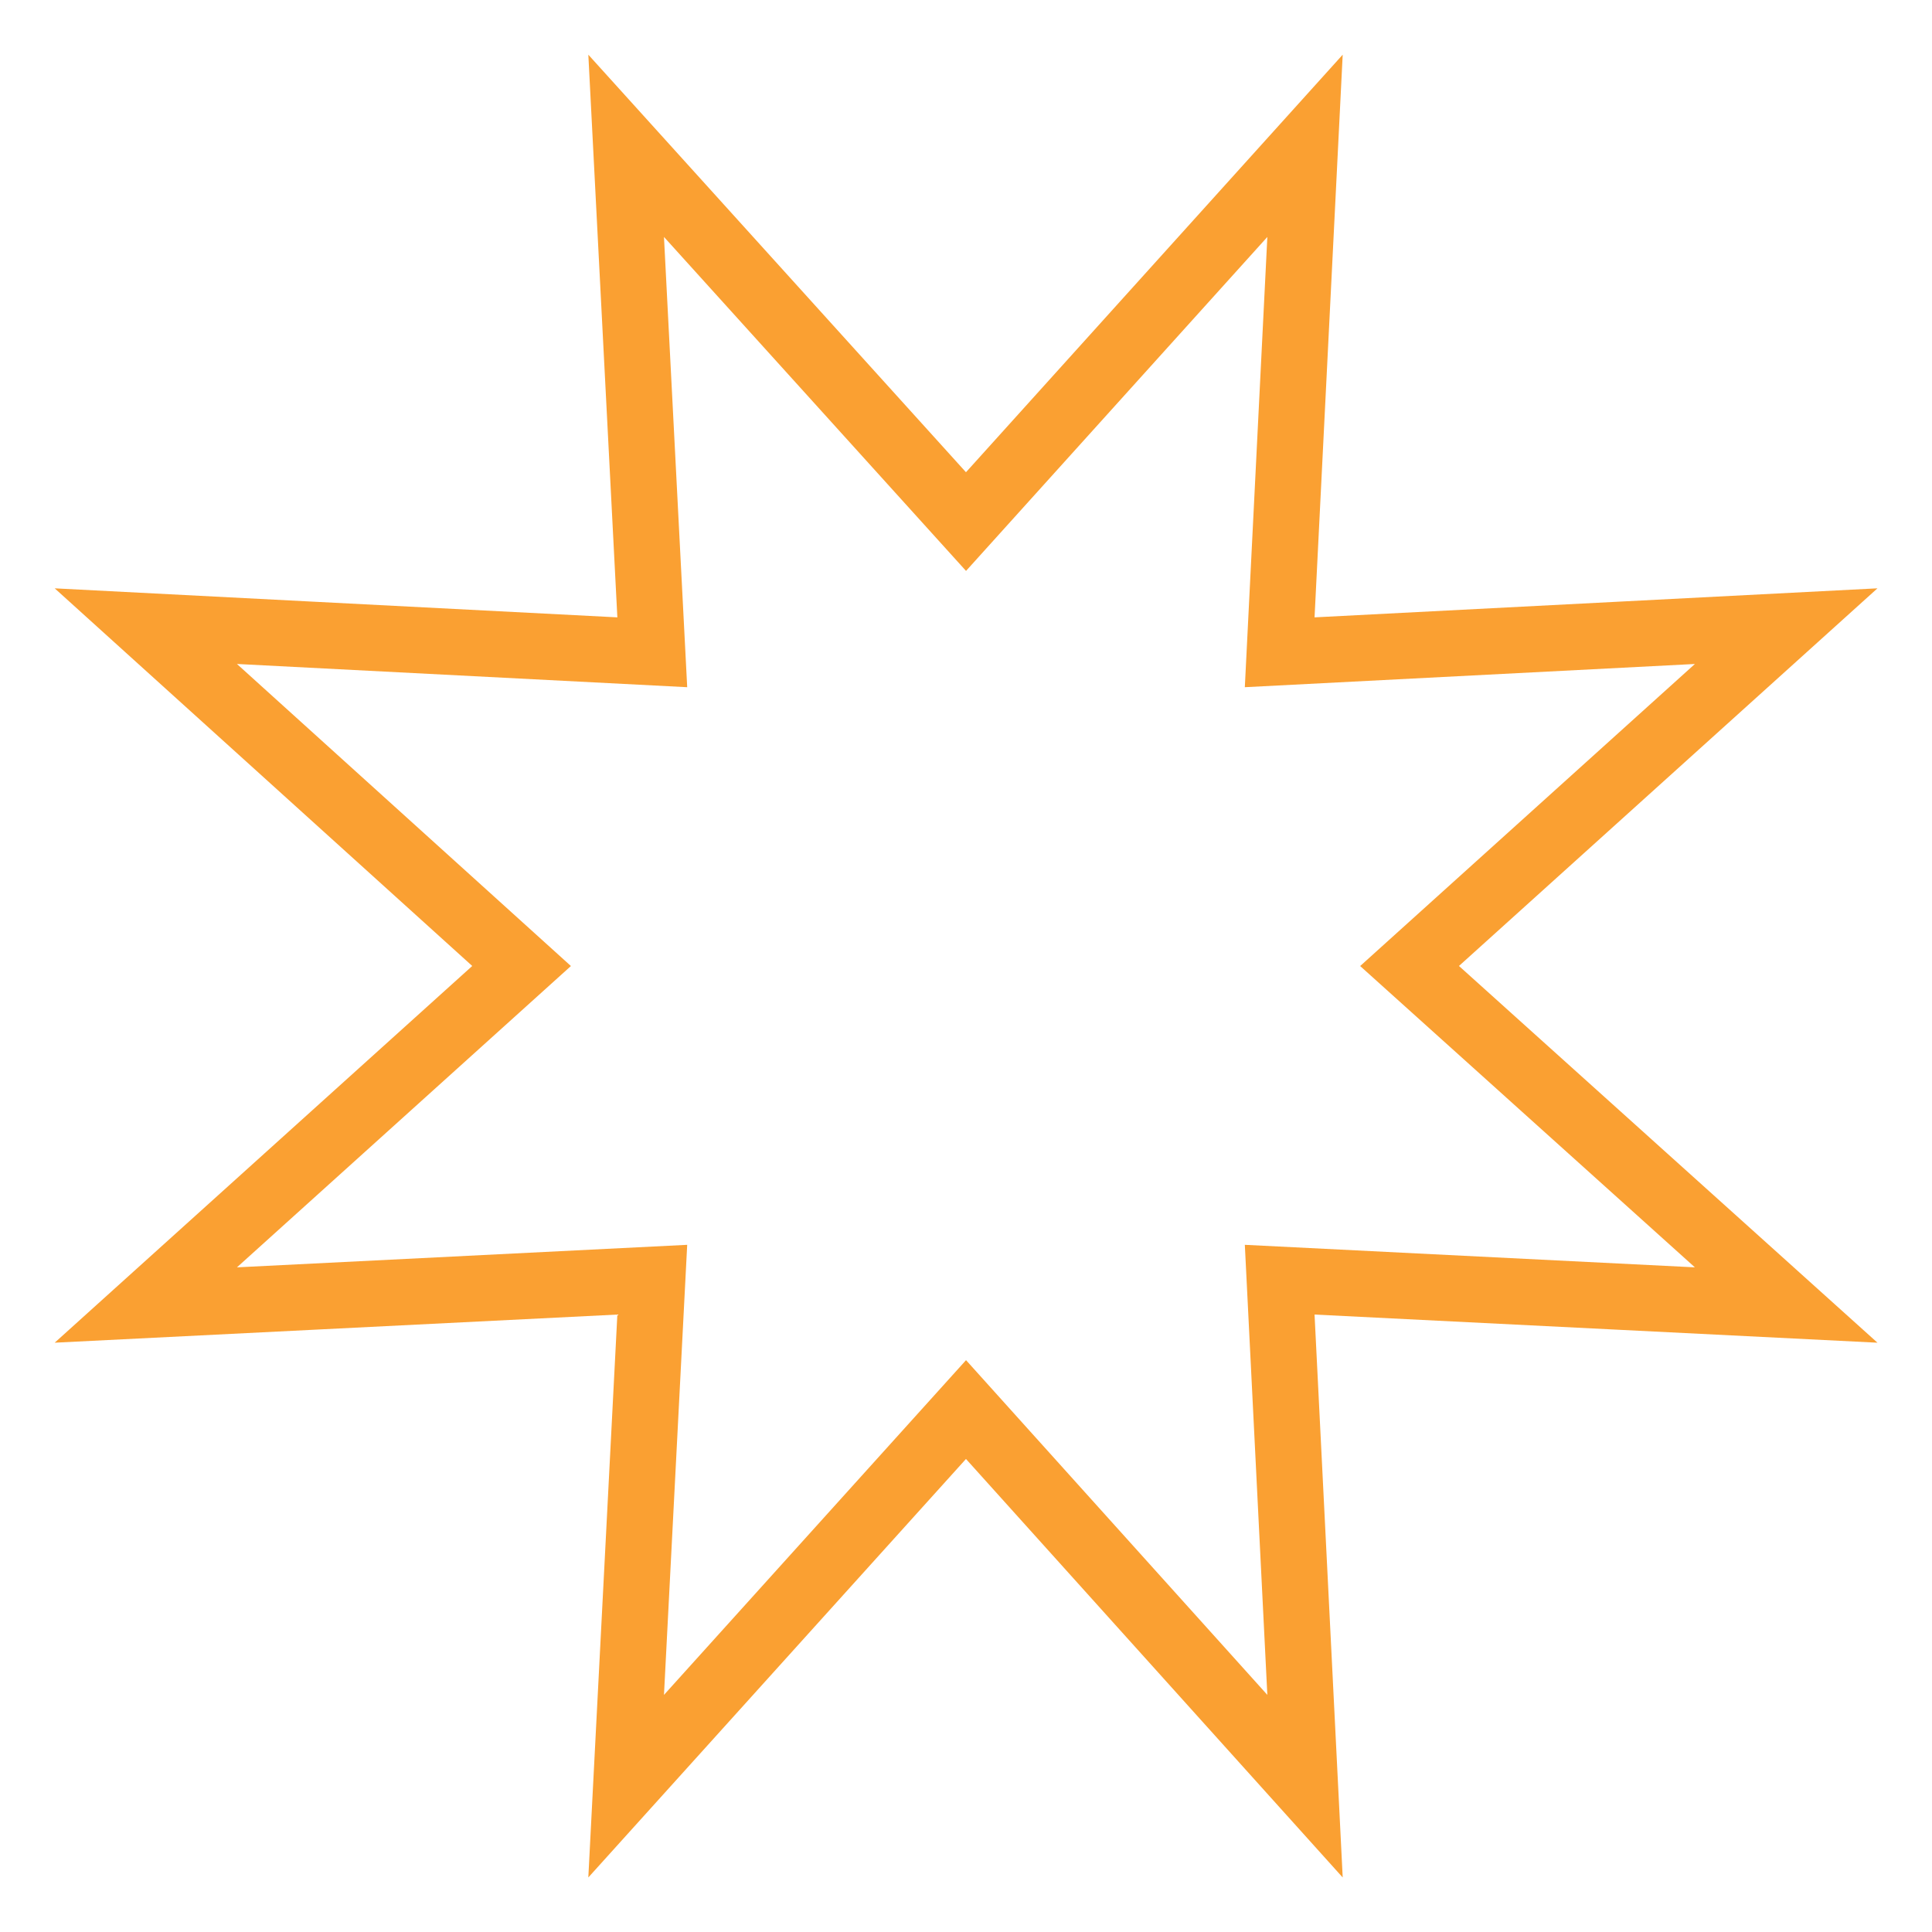 <svg width="63" height="63" viewBox="0 0 63 63" fill="none" xmlns="http://www.w3.org/2000/svg">
<path d="M31.5 17.008L42.555 4.755L41.729 21.27L58.245 20.418L45.964 31.5L58.245 42.555L41.729 41.729L42.555 58.245L31.5 45.964L20.418 58.245L21.27 41.729L4.755 42.555L17.008 31.5L4.755 20.418L21.27 21.27L20.418 4.755L31.5 17.008Z" stroke="#FAA032" stroke-width="2.157" stroke-miterlimit="10"/>
</svg>
